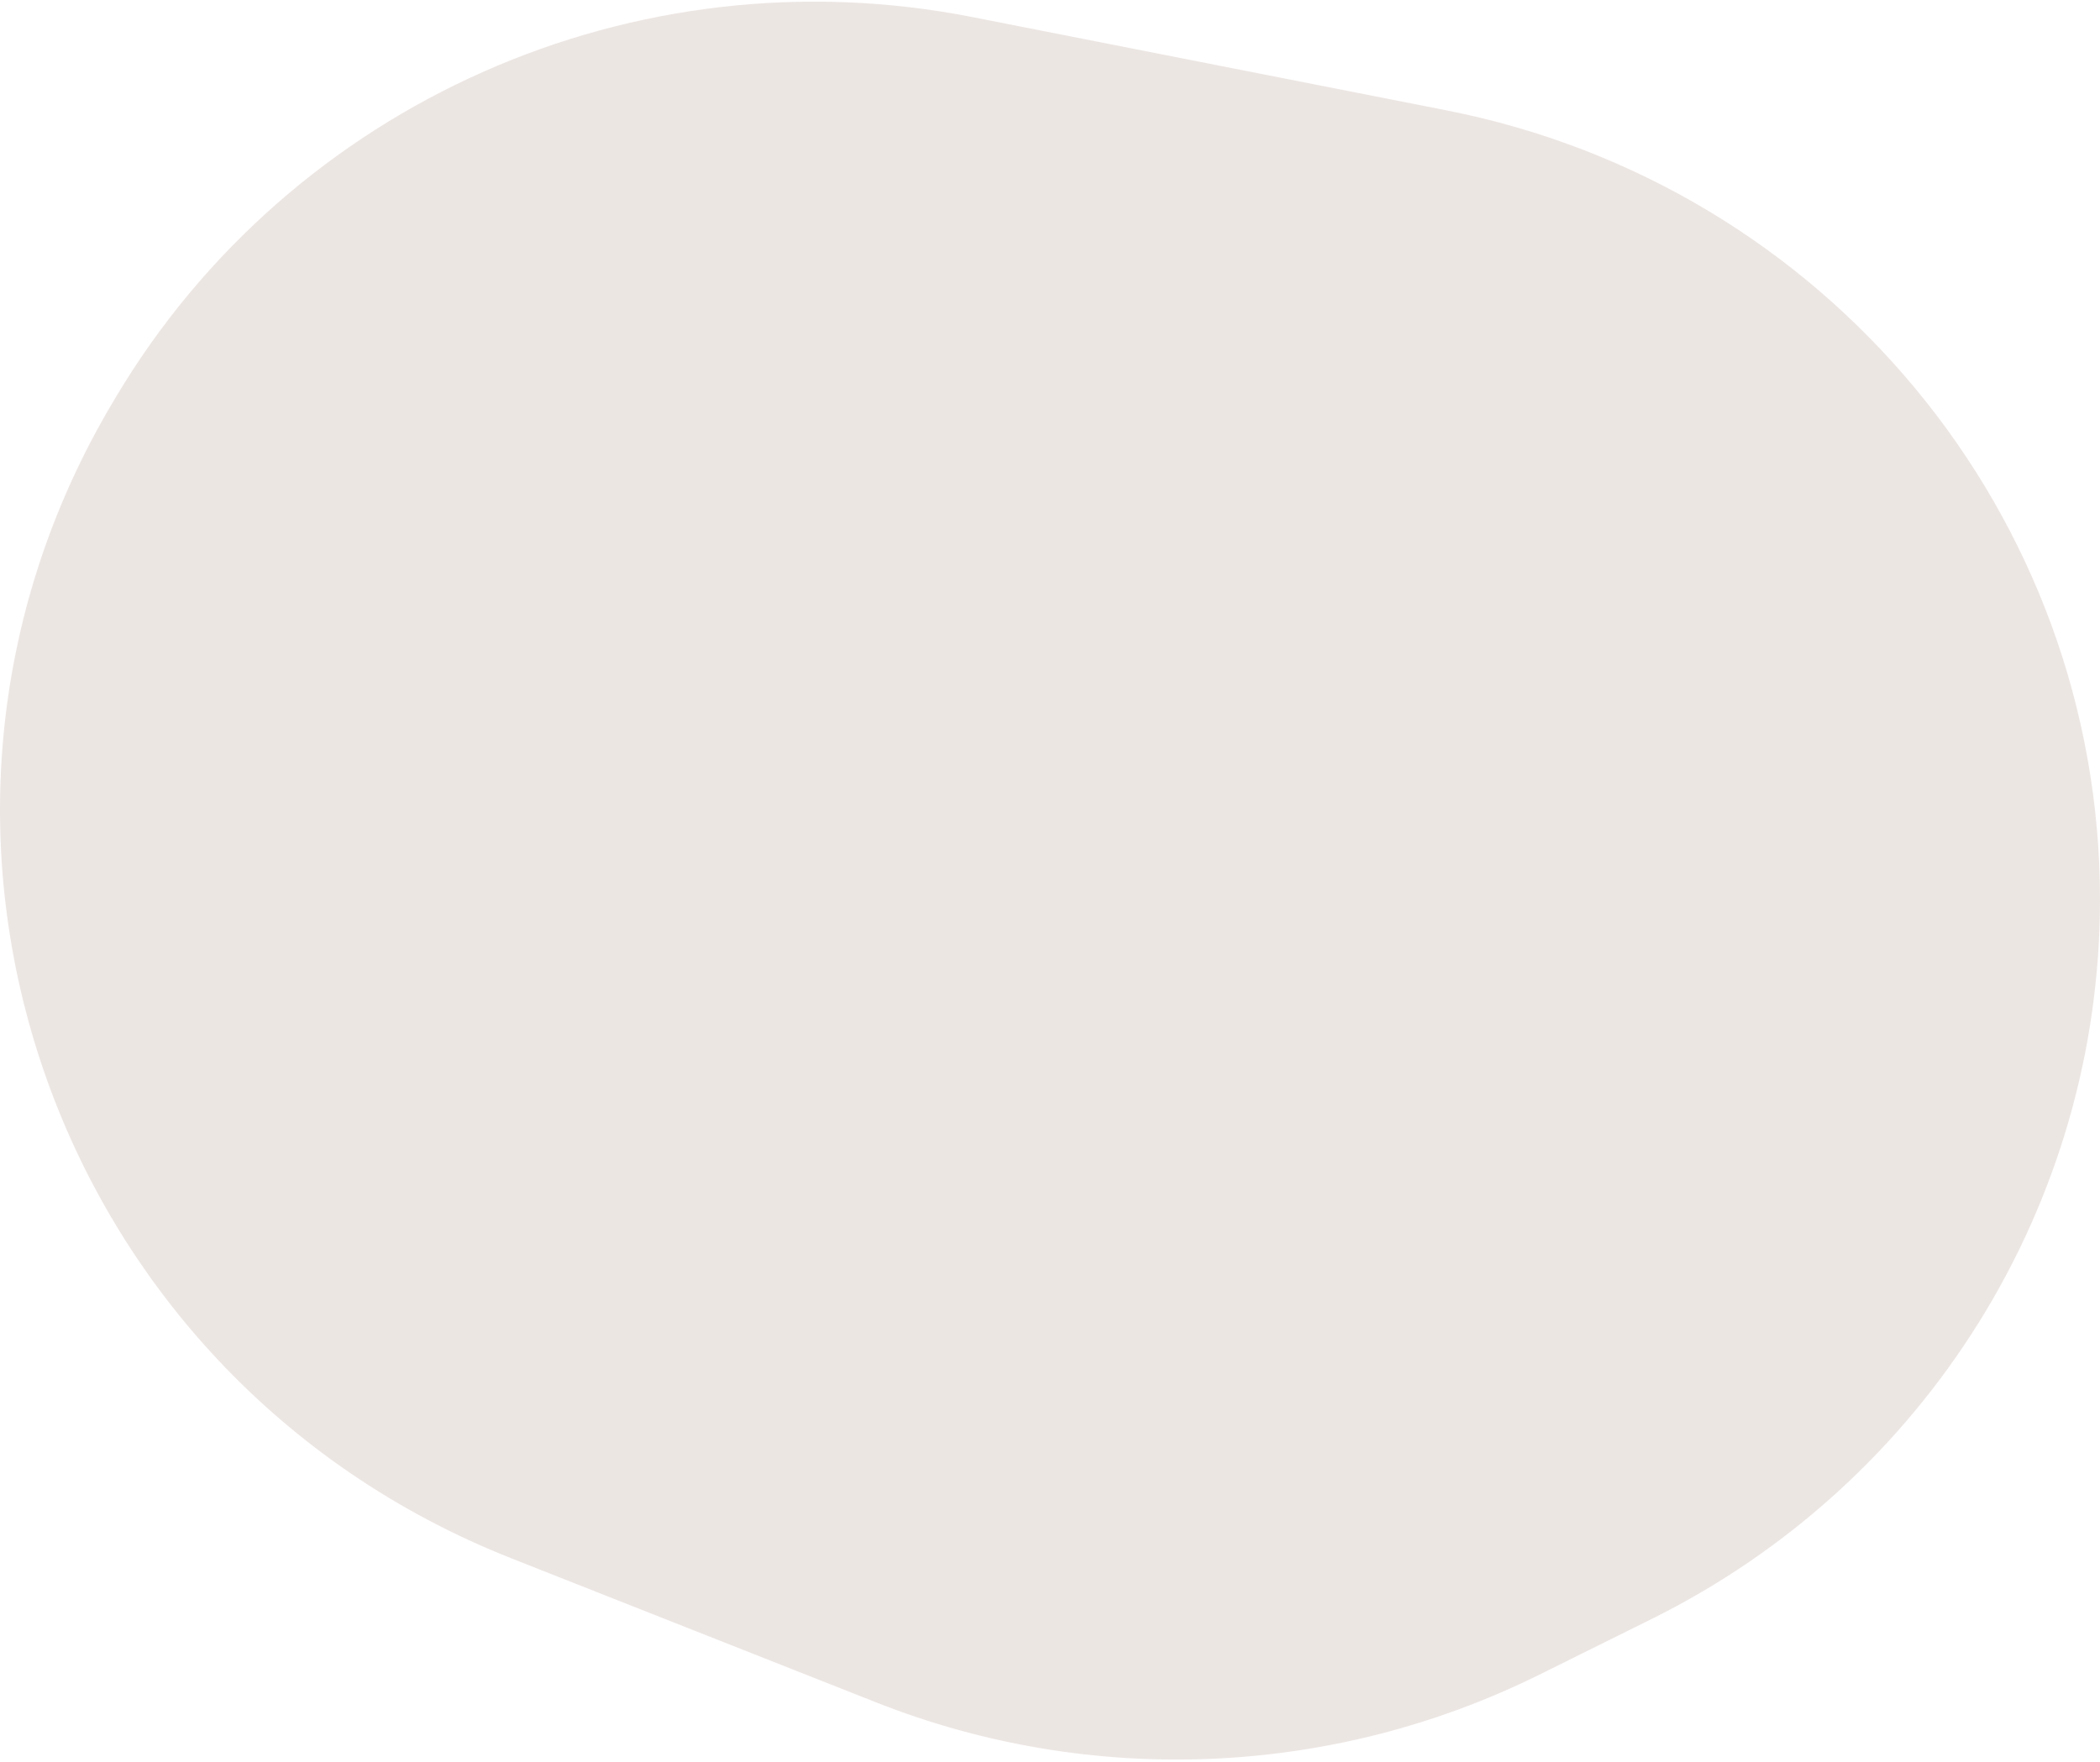 <svg width="553" height="464" viewBox="0 0 553 464" fill="none" xmlns="http://www.w3.org/2000/svg">
<path opacity="0.2" d="M434.889 426.435L405.387 441.066C350.889 468.086 287.362 470.752 230.765 448.395L134.68 410.444C12.806 362.303 -36.952 217.626 29.868 105.665L30.609 104.423C76.779 27.058 167.152 -12.994 256.07 4.499L380.916 29.067C480.941 48.751 553 135.78 553 236.913C553 317.173 507.276 390.545 434.889 426.435Z" fill="#A18276"/>
</svg>

